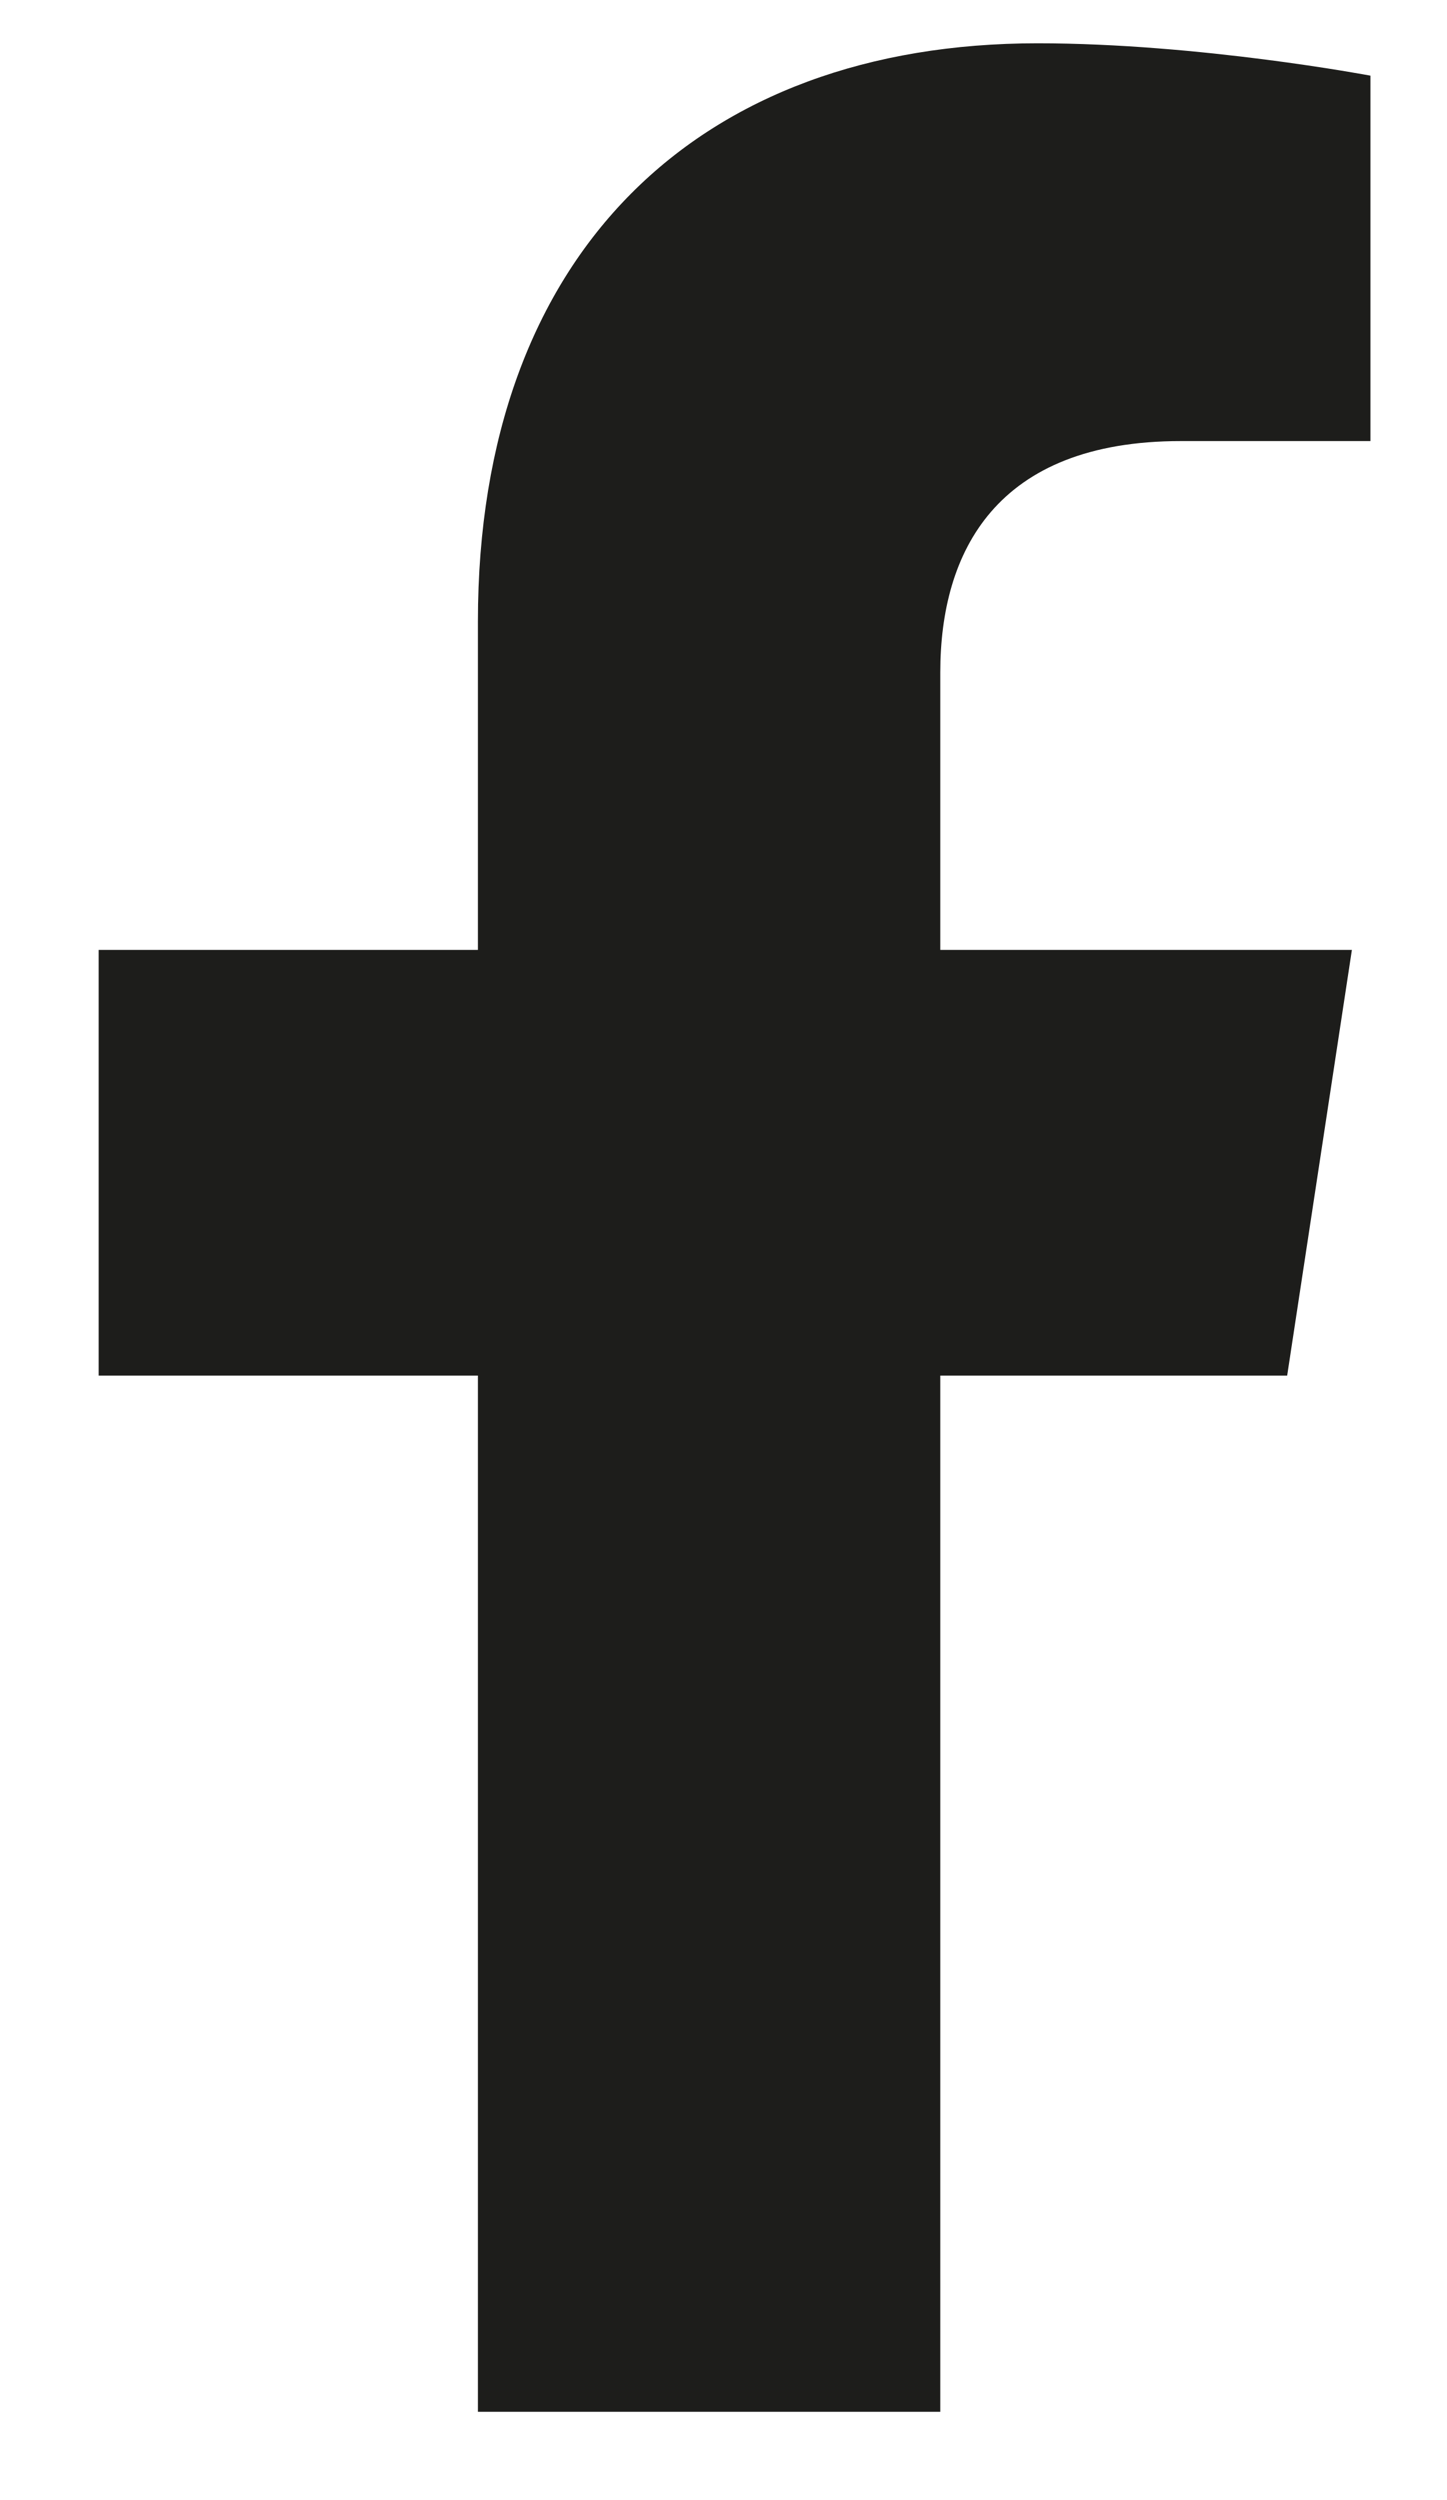 <svg width="11" height="19" viewBox="0 0 11 19" fill="none" xmlns="http://www.w3.org/2000/svg">
<path d="M9.785 10.454H7.148V18.329H3.633V10.454H0.75V7.219H3.633V4.723C3.633 1.911 5.32 0.329 7.887 0.329C9.117 0.329 10.418 0.575 10.418 0.575V3.352H8.977C7.57 3.352 7.148 4.196 7.148 5.11V7.219H10.277L9.785 10.454Z" fill="#1D1D1B"/>
</svg>
